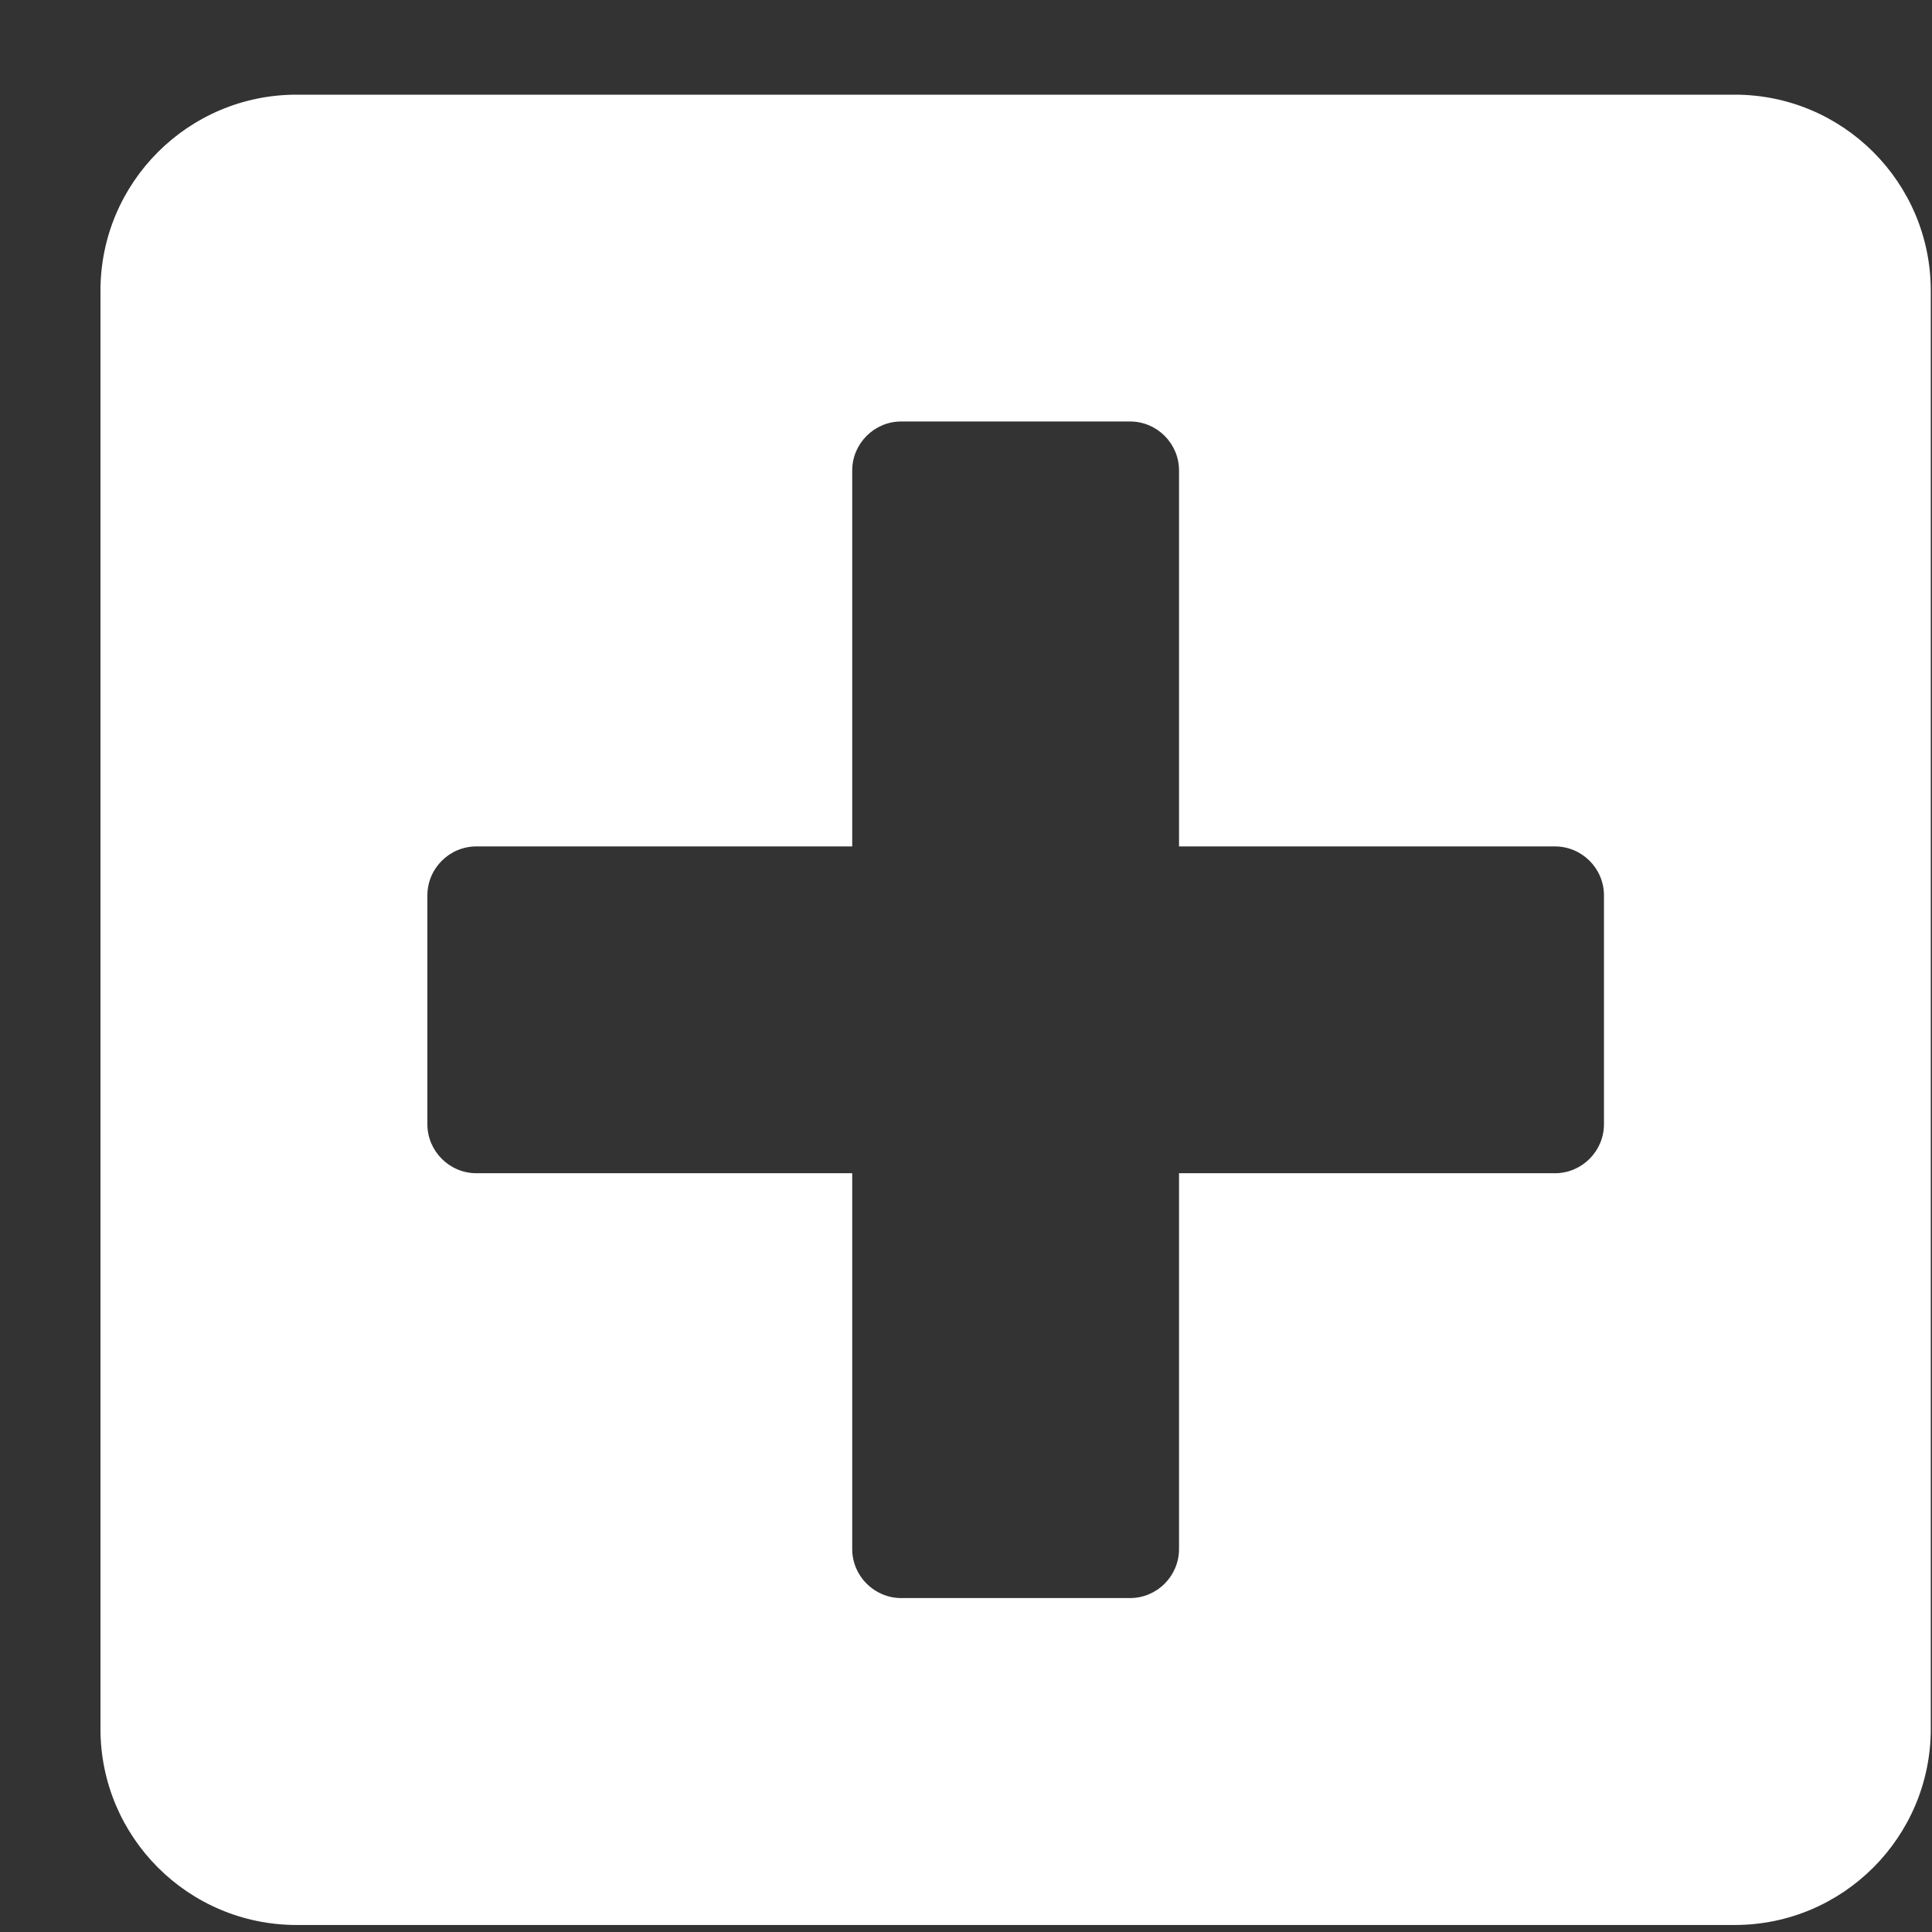 <svg width="19" height="19" viewBox="0 0 19 19" fill="none" xmlns="http://www.w3.org/2000/svg">
<rect x="0" y="0" width="19" height="19" fill="#333333" stroke="none"/>
<path d="M17.06 0.931H2.917C1.852 0.931 0.988 1.794 0.988 2.859V17.002C0.988 18.067 1.852 18.931 2.917 18.931H17.06C18.124 18.931 18.988 18.067 18.988 17.002V2.859C18.988 1.794 18.124 0.931 17.06 0.931ZM15.774 11.056C15.774 11.321 15.557 11.538 15.292 11.538H11.595V15.234C11.595 15.499 11.379 15.716 11.113 15.716H8.863C8.598 15.716 8.381 15.499 8.381 15.234V11.538H4.685C4.42 11.538 4.203 11.321 4.203 11.056V8.806C4.203 8.54 4.42 8.324 4.685 8.324H8.381V4.627C8.381 4.362 8.598 4.145 8.863 4.145H11.113C11.379 4.145 11.595 4.362 11.595 4.627V8.324H15.292C15.557 8.324 15.774 8.54 15.774 8.806V11.056Z" fill="white"/>
</svg>
